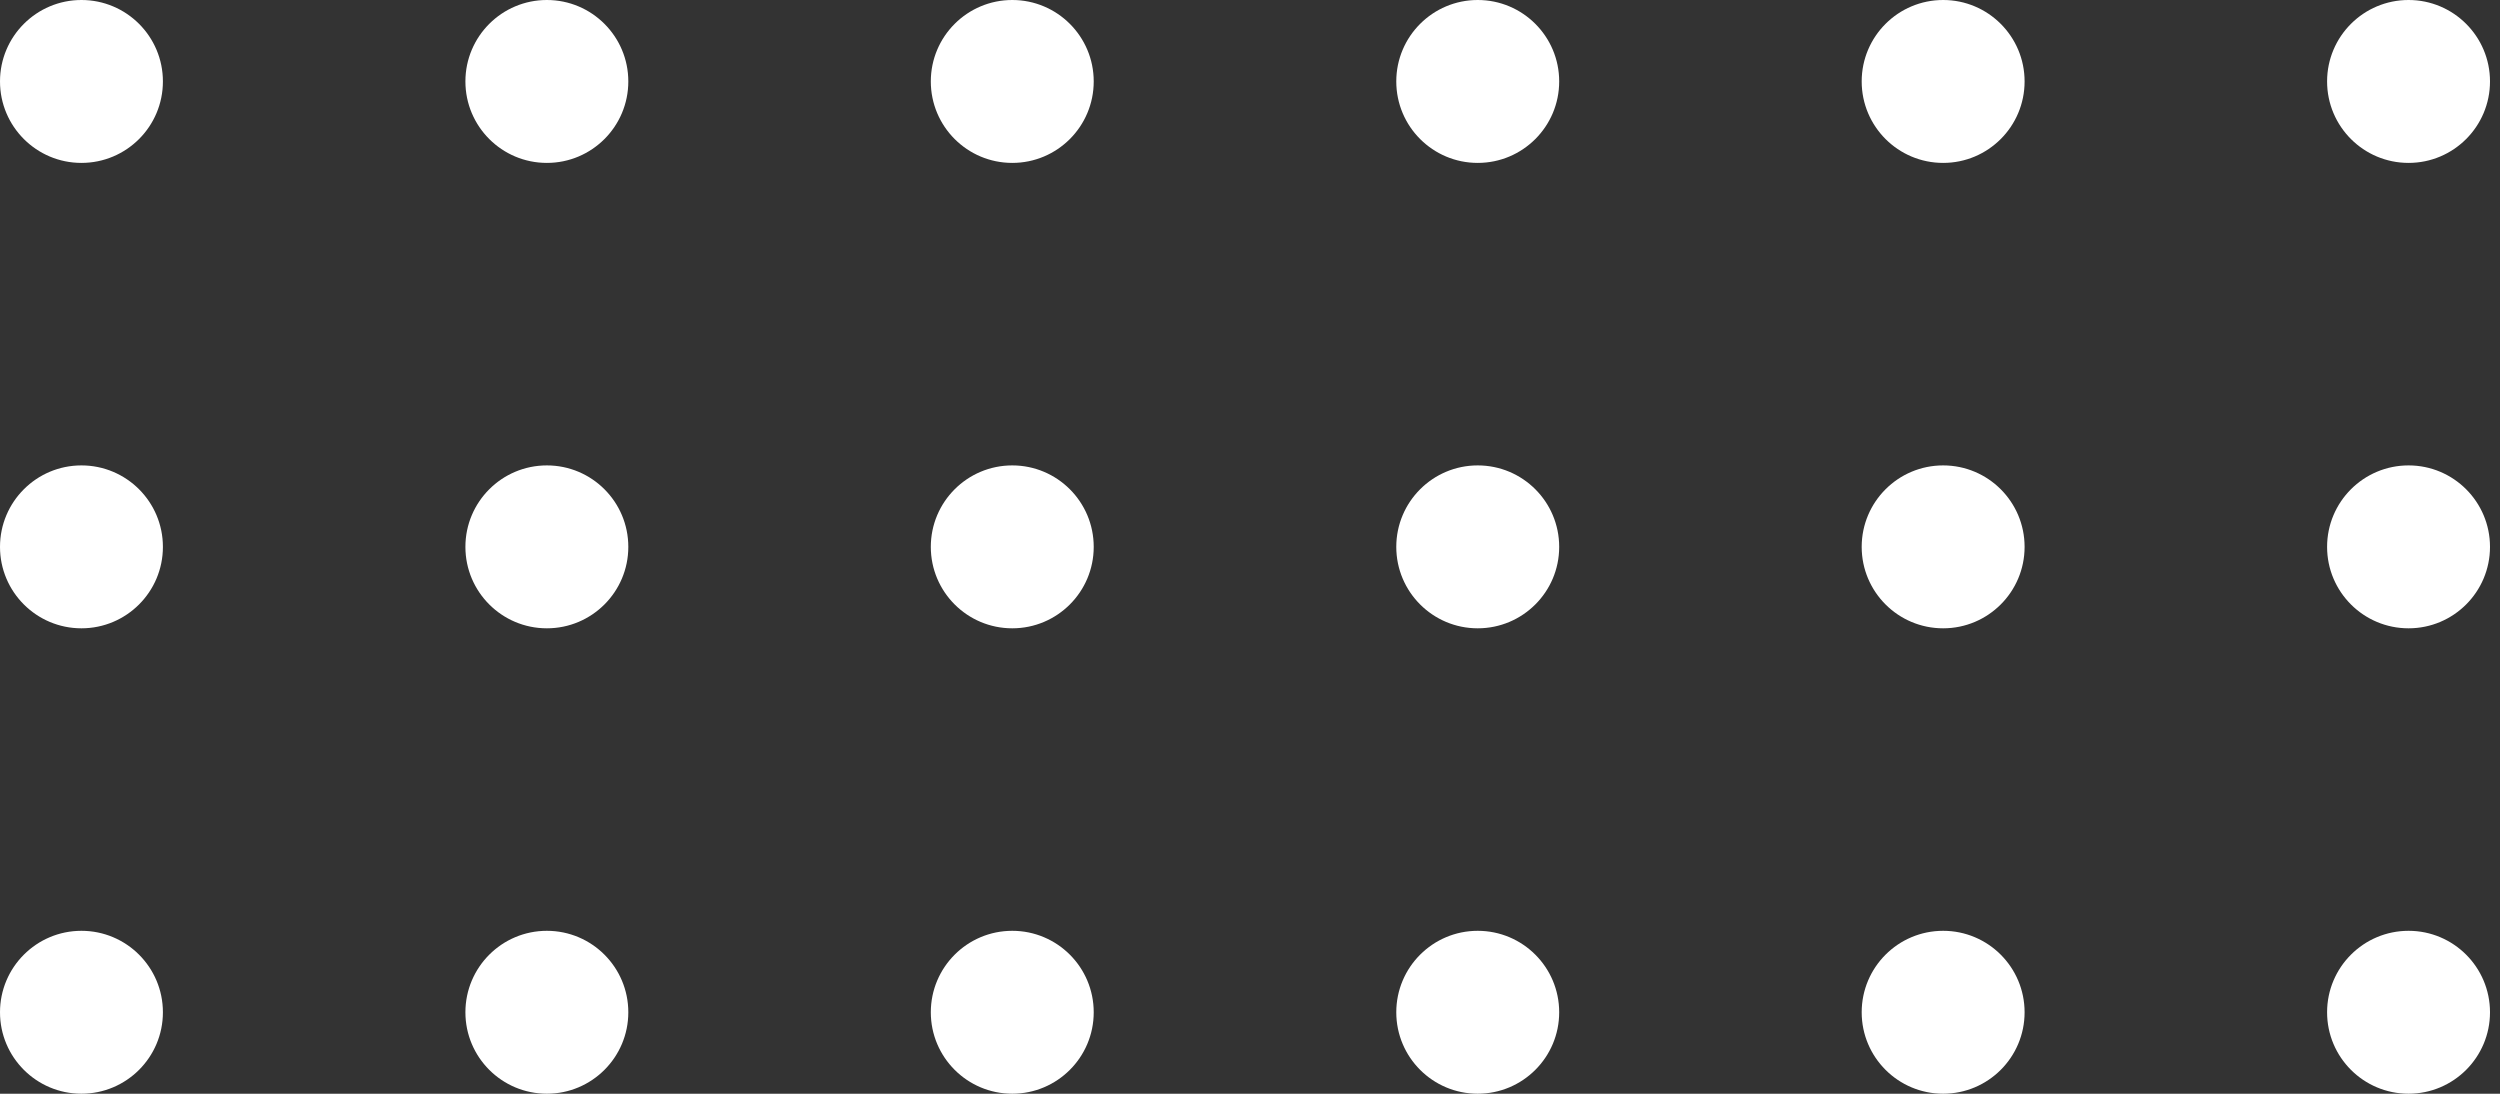 <?xml version="1.0" encoding="UTF-8"?> <svg xmlns="http://www.w3.org/2000/svg" width="80" height="35" viewBox="0 0 80 35" fill="none"><rect x="0" y="0" width="80" height="35" fill="#333333" stroke="none"/> <path d="M2.606 29.786C4.046 29.786 5.213 30.953 5.213 32.393C5.213 33.832 4.046 34.999 2.606 34.999C1.167 34.999 6.29203e-08 33.832 0 32.393C-6.29203e-08 30.953 1.167 29.786 2.606 29.786Z" fill="white"></path> <path d="M17.5 29.786C18.939 29.786 20.106 30.953 20.106 32.393C20.106 33.832 18.939 34.999 17.5 34.999C16.06 34.999 14.893 33.832 14.893 32.393C14.893 30.953 16.06 29.786 17.5 29.786Z" fill="white"></path> <path d="M32.393 29.786C33.832 29.786 34.999 30.953 34.999 32.393C34.999 33.832 33.832 34.999 32.393 34.999C30.953 34.999 29.786 33.832 29.786 32.393C29.786 30.953 30.953 29.786 32.393 29.786Z" fill="white"></path> <path d="M47.287 29.786C48.727 29.786 49.894 30.953 49.894 32.393C49.894 33.832 48.727 34.999 47.287 34.999C45.848 34.999 44.681 33.832 44.681 32.393C44.681 30.953 45.848 29.786 47.287 29.786Z" fill="white"></path> <path d="M62.181 29.786C63.62 29.786 64.787 30.953 64.787 32.393C64.787 33.832 63.62 34.999 62.181 34.999C60.741 34.999 59.574 33.832 59.574 32.393C59.574 30.953 60.741 29.786 62.181 29.786Z" fill="white"></path> <path d="M77.074 29.786C78.513 29.786 79.68 30.953 79.68 32.393C79.68 33.832 78.513 34.999 77.074 34.999C75.634 34.999 74.467 33.832 74.467 32.393C74.467 30.953 75.634 29.786 77.074 29.786Z" fill="white"></path> <path d="M2.606 14.893C4.046 14.893 5.213 16.06 5.213 17.5C5.213 18.939 4.046 20.106 2.606 20.106C1.167 20.106 6.75696e-08 18.939 4.64934e-09 17.5C-5.82709e-08 16.06 1.167 14.893 2.606 14.893Z" fill="white"></path> <path d="M17.5 14.893C18.939 14.893 20.106 16.06 20.106 17.5C20.106 18.939 18.939 20.106 17.5 20.106C16.06 20.106 14.893 18.939 14.893 17.5C14.893 16.06 16.06 14.893 17.5 14.893Z" fill="white"></path> <path d="M32.393 14.893C33.832 14.893 34.999 16.06 34.999 17.5C34.999 18.939 33.832 20.106 32.393 20.106C30.953 20.106 29.786 18.939 29.786 17.5C29.786 16.06 30.953 14.893 32.393 14.893Z" fill="white"></path> <path d="M47.287 14.893C48.727 14.893 49.894 16.06 49.894 17.5C49.894 18.939 48.727 20.106 47.287 20.106C45.848 20.106 44.681 18.939 44.681 17.5C44.681 16.06 45.848 14.893 47.287 14.893Z" fill="white"></path> <path d="M62.181 14.893C63.62 14.893 64.787 16.06 64.787 17.5C64.787 18.939 63.62 20.106 62.181 20.106C60.741 20.106 59.574 18.939 59.574 17.5C59.574 16.06 60.741 14.893 62.181 14.893Z" fill="white"></path> <path d="M77.074 14.893C78.513 14.893 79.68 16.06 79.68 17.5C79.68 18.939 78.513 20.106 77.074 20.106C75.634 20.106 74.467 18.939 74.467 17.5C74.467 16.06 75.634 14.893 77.074 14.893Z" fill="white"></path> <path d="M2.606 6.9672e-07C4.046 6.338e-07 5.213 1.167 5.213 2.606C5.213 4.046 4.046 5.213 2.606 5.213C1.167 5.213 7.22208e-08 4.046 9.30049e-09 2.606C-5.36198e-08 1.167 1.167 7.59641e-07 2.606 6.9672e-07Z" fill="white"></path> <path d="M17.5 4.57185e-08C18.939 -1.72018e-08 20.106 1.167 20.106 2.606C20.106 4.046 18.939 5.213 17.5 5.213C16.06 5.213 14.893 4.046 14.893 2.606C14.893 1.167 16.06 1.08639e-07 17.5 4.57185e-08Z" fill="white"></path> <path d="M32.393 1.30207e-06C33.832 1.23915e-06 34.999 1.167 34.999 2.606C34.999 4.046 33.832 5.213 32.393 5.213C30.953 5.213 29.786 4.046 29.786 2.606C29.786 1.167 30.953 1.36499e-06 32.393 1.30207e-06Z" fill="white"></path> <path d="M47.287 6.51002e-07C48.727 5.88081e-07 49.894 1.167 49.894 2.606C49.894 4.046 48.727 5.213 47.287 5.213C45.848 5.213 44.681 4.046 44.681 2.606C44.681 1.167 45.848 7.13922e-07 47.287 6.51002e-07Z" fill="white"></path> <path d="M62.181 0C63.62 -6.29203e-08 64.787 1.167 64.787 2.606C64.787 4.046 63.62 5.213 62.181 5.213C60.741 5.213 59.574 4.046 59.574 2.606C59.574 1.167 60.741 6.29203e-08 62.181 0Z" fill="white"></path> <path d="M77.074 1.25635e-06C78.513 1.19343e-06 79.68 1.167 79.68 2.606C79.68 4.046 78.513 5.213 77.074 5.213C75.634 5.213 74.467 4.046 74.467 2.606C74.467 1.167 75.634 1.31927e-06 77.074 1.25635e-06Z" fill="white"></path> </svg> 